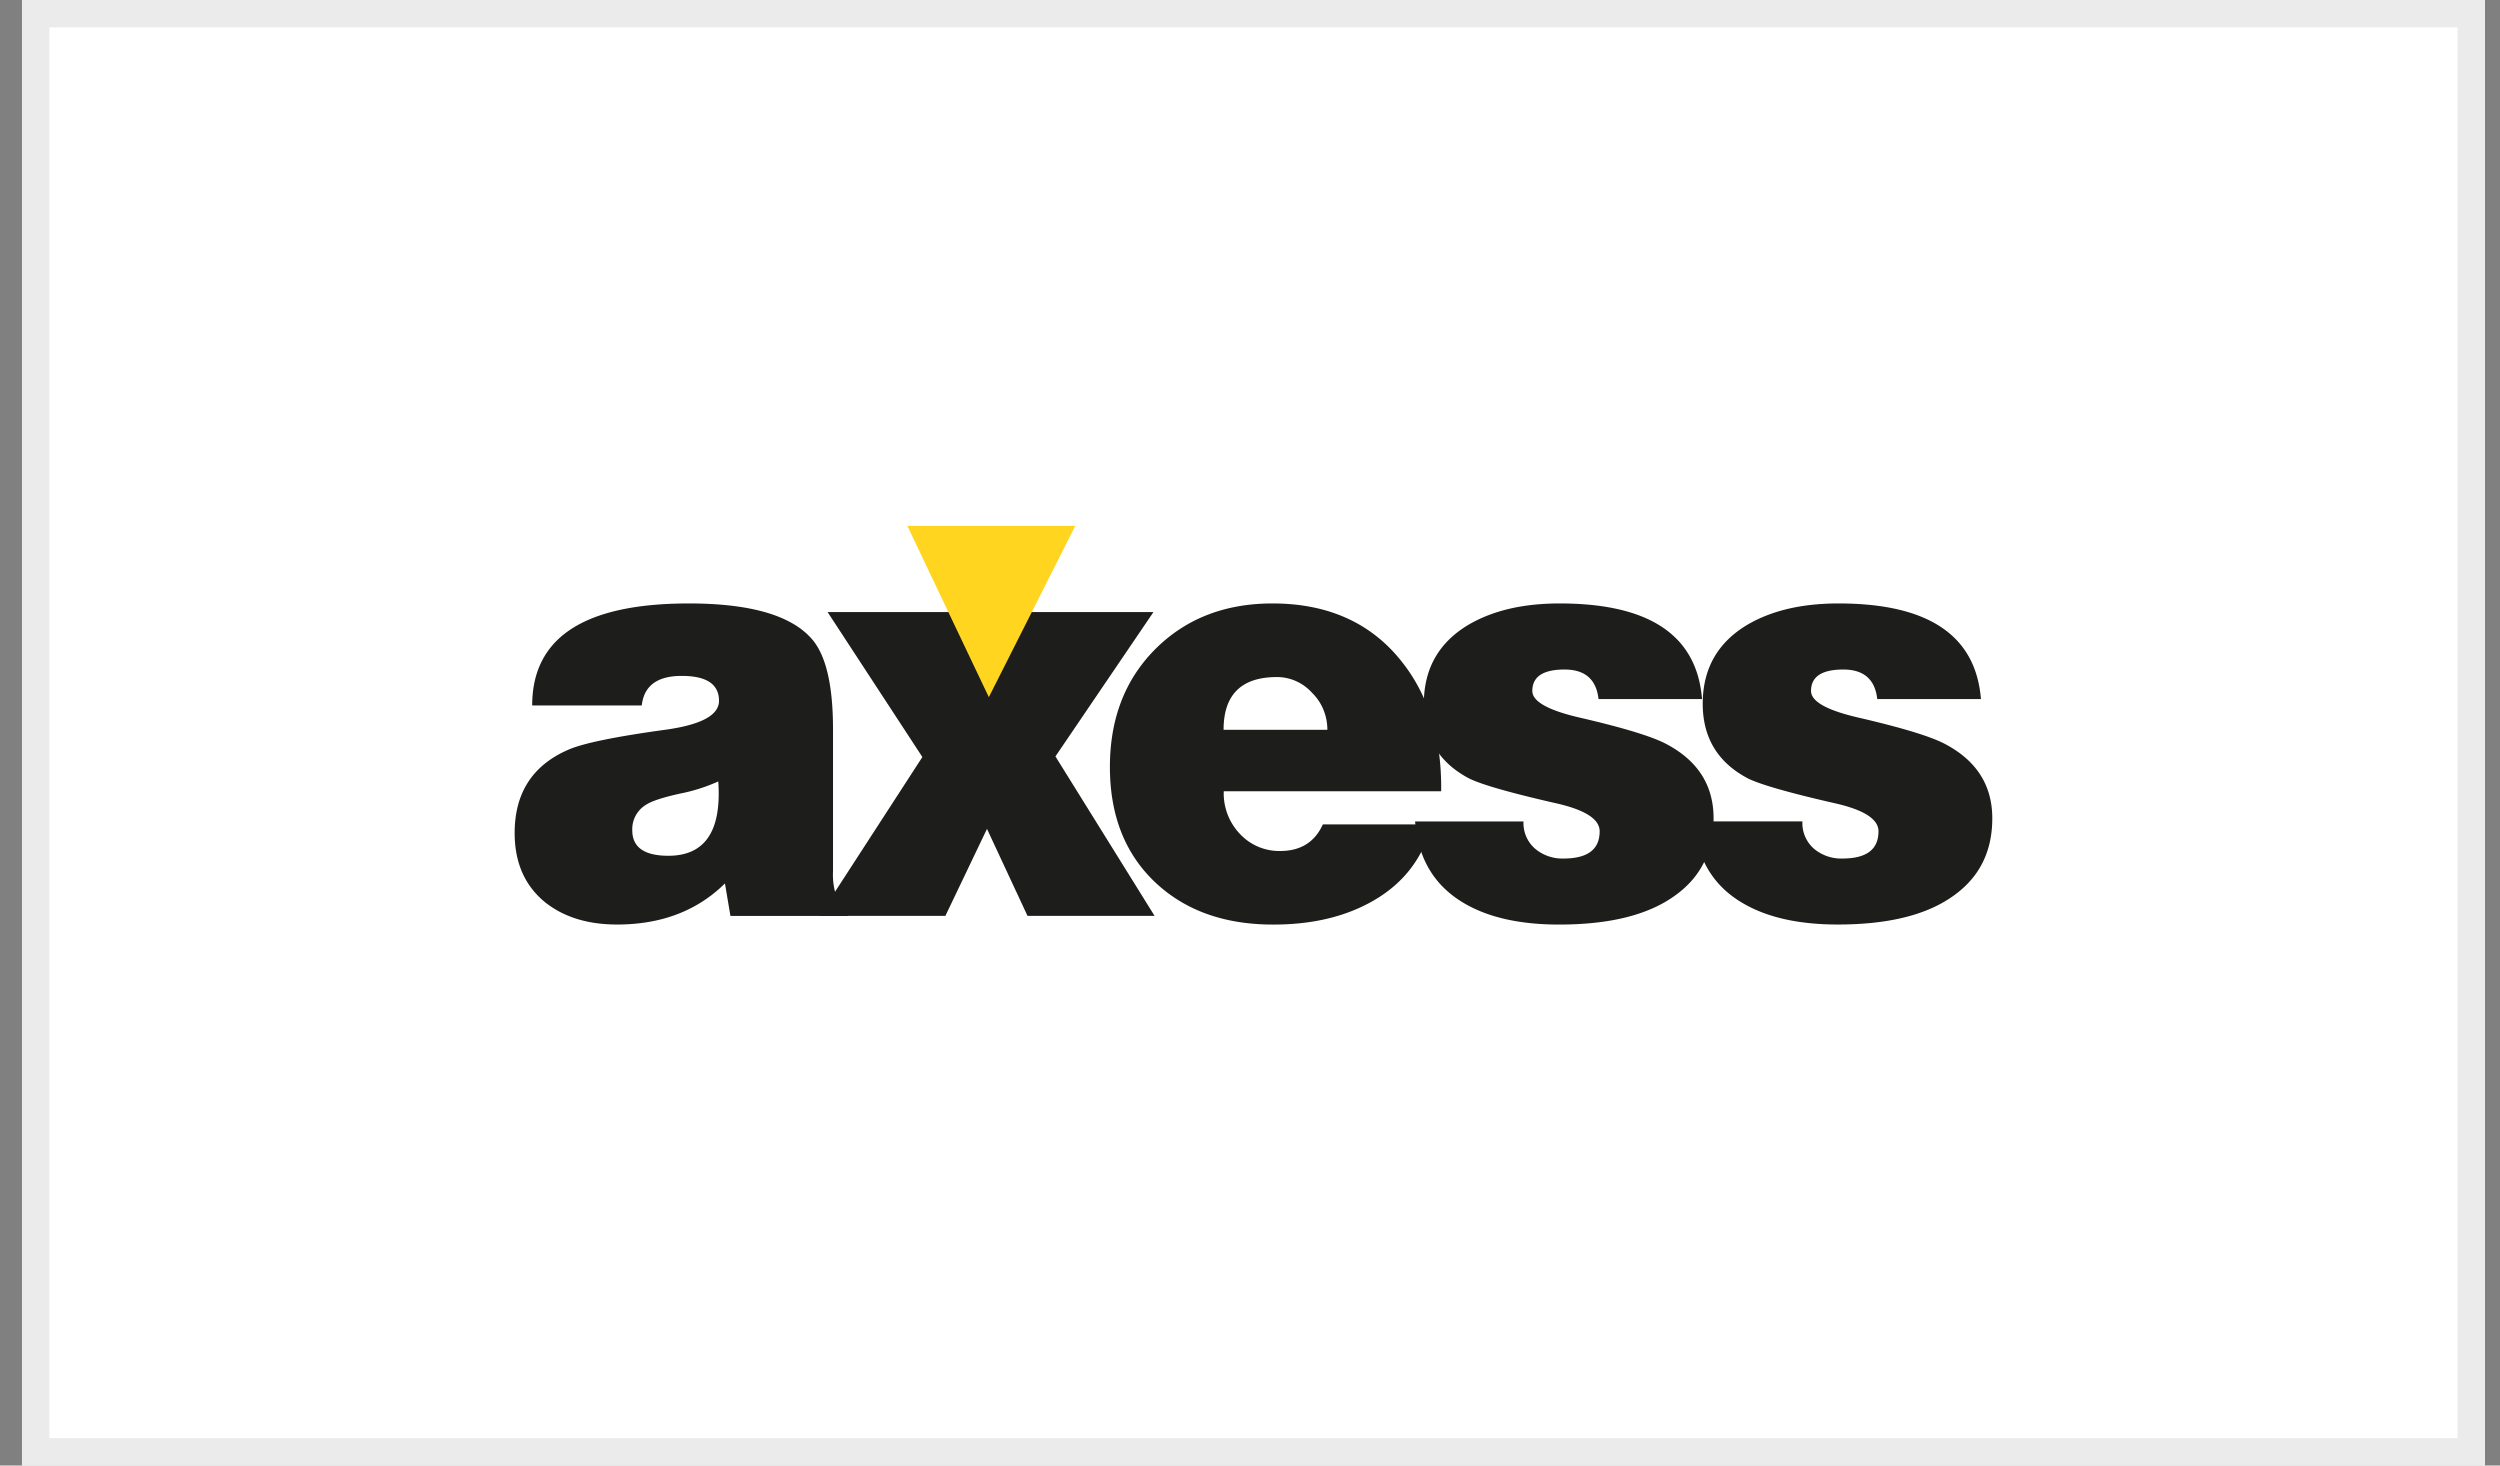 <svg xmlns="http://www.w3.org/2000/svg" width="58" height="34" viewBox="0 0 58 34"><rect x="0" y="0" width="58" height="34" fill="#808080" stroke="none"/><defs><clipPath id="vtbya"><path fill="#fff" d="M.51 0h57.14v34H.51z"/></clipPath></defs><g><g><g><path fill="#fff" d="M.51 0h57.14v34H.51z"/><path fill="none" stroke="#ebebeb" stroke-miterlimit="20" stroke-width="1.27" d="M.51 0v0h57.14v34H.51v0z" clip-path="url(&quot;#vtbya&quot;)"/></g><g><g><path fill="#1d1d1b" d="M14.669 19.266a.66.66 0 0 1 .33-.602c.128-.082.39-.167.785-.254a4.05 4.05 0 0 0 .88-.281c.08 1.15-.307 1.725-1.158 1.725-.556 0-.836-.196-.837-.588zm5.006 1.848a.892.892 0 0 1-.299-.413 1.58 1.58 0 0 1-.05-.485v-3.298c0-1.013-.161-1.707-.483-2.084-.477-.556-1.431-.834-2.863-.834-2.422 0-3.633.789-3.633 2.367h2.542c.051-.457.36-.686.927-.686.577 0 .865.193.865.578 0 .332-.412.555-1.235.67-1.177.161-1.935.318-2.273.47-.822.361-1.233 1.004-1.233 1.927 0 .69.238 1.228.713 1.612.431.34.986.511 1.663.511 1.025 0 1.859-.318 2.503-.953l.127.753h2.729z"/></g><g><path fill="#1d1d1b" d="M19.01 21.248l2.389-3.685L19.2 14.2h2.935l.839 1.762.89-1.762h2.896l-2.274 3.349 2.3 3.699h-2.948l-.94-2.018-.965 2.018H19.01z"/></g><g><path fill="#1d1d1b" d="M28.387 16.932c0-.816.412-1.224 1.236-1.224.31-.002.608.132.822.37.224.221.35.53.35.854zm4.019-1.721C31.703 14.404 30.74 14 29.522 14c-1.084 0-1.978.34-2.68 1.021-.728.71-1.092 1.633-1.092 2.771 0 1.147.365 2.052 1.094 2.718.687.627 1.585.94 2.693.94.87.001 1.619-.169 2.246-.51.746-.404 1.225-1.008 1.435-1.814H30.69c-.186.411-.516.617-.99.617a1.245 1.245 0 0 1-.928-.39 1.362 1.362 0 0 1-.381-.995h5.044c.017-1.291-.326-2.34-1.03-3.147z"/></g><g><path fill="#1d1d1b" d="M32.83 19.058h2.515a.788.788 0 0 0 .267.63.98.98 0 0 0 .66.23c.56 0 .84-.21.84-.632 0-.287-.352-.507-1.055-.66-1.026-.235-1.682-.423-1.97-.564-.702-.368-1.054-.947-1.054-1.736 0-.815.351-1.43 1.054-1.842.56-.323 1.258-.484 2.097-.484 2.084 0 3.185.74 3.303 2.219h-2.401c-.051-.457-.314-.686-.788-.686-.499 0-.748.166-.748.497 0 .243.364.448 1.092.617 1.017.235 1.69.44 2.02.616.728.385 1.093.959 1.093 1.722 0 .762-.293 1.356-.878 1.78-.618.457-1.52.685-2.706.685-.898 0-1.626-.161-2.185-.484-.702-.404-1.088-1.04-1.156-1.91z"/></g><g><path fill="#1d1d1b" d="M39.3 19.057h2.516a.79.79 0 0 0 .266.632.981.981 0 0 0 .661.229c.559 0 .838-.21.838-.632 0-.287-.351-.507-1.054-.66-1.025-.235-1.681-.423-1.97-.564-.703-.368-1.054-.947-1.054-1.736 0-.815.351-1.43 1.054-1.842.56-.323 1.258-.484 2.097-.484 2.083 0 3.184.74 3.304 2.219h-2.406c-.05-.457-.313-.686-.787-.686-.5 0-.749.166-.749.497 0 .243.365.448 1.093.617 1.016.235 1.69.44 2.02.616.728.385 1.092.959 1.092 1.722 0 .762-.292 1.355-.877 1.78-.618.456-1.52.684-2.706.684-.898 0-1.626-.161-2.185-.484-.703-.402-1.087-1.038-1.153-1.908z"/></g><g><path fill="#ffd520" d="M21.05 12.2l1.891 3.974 2.006-3.974H21.05z"/></g></g></g></g></svg>